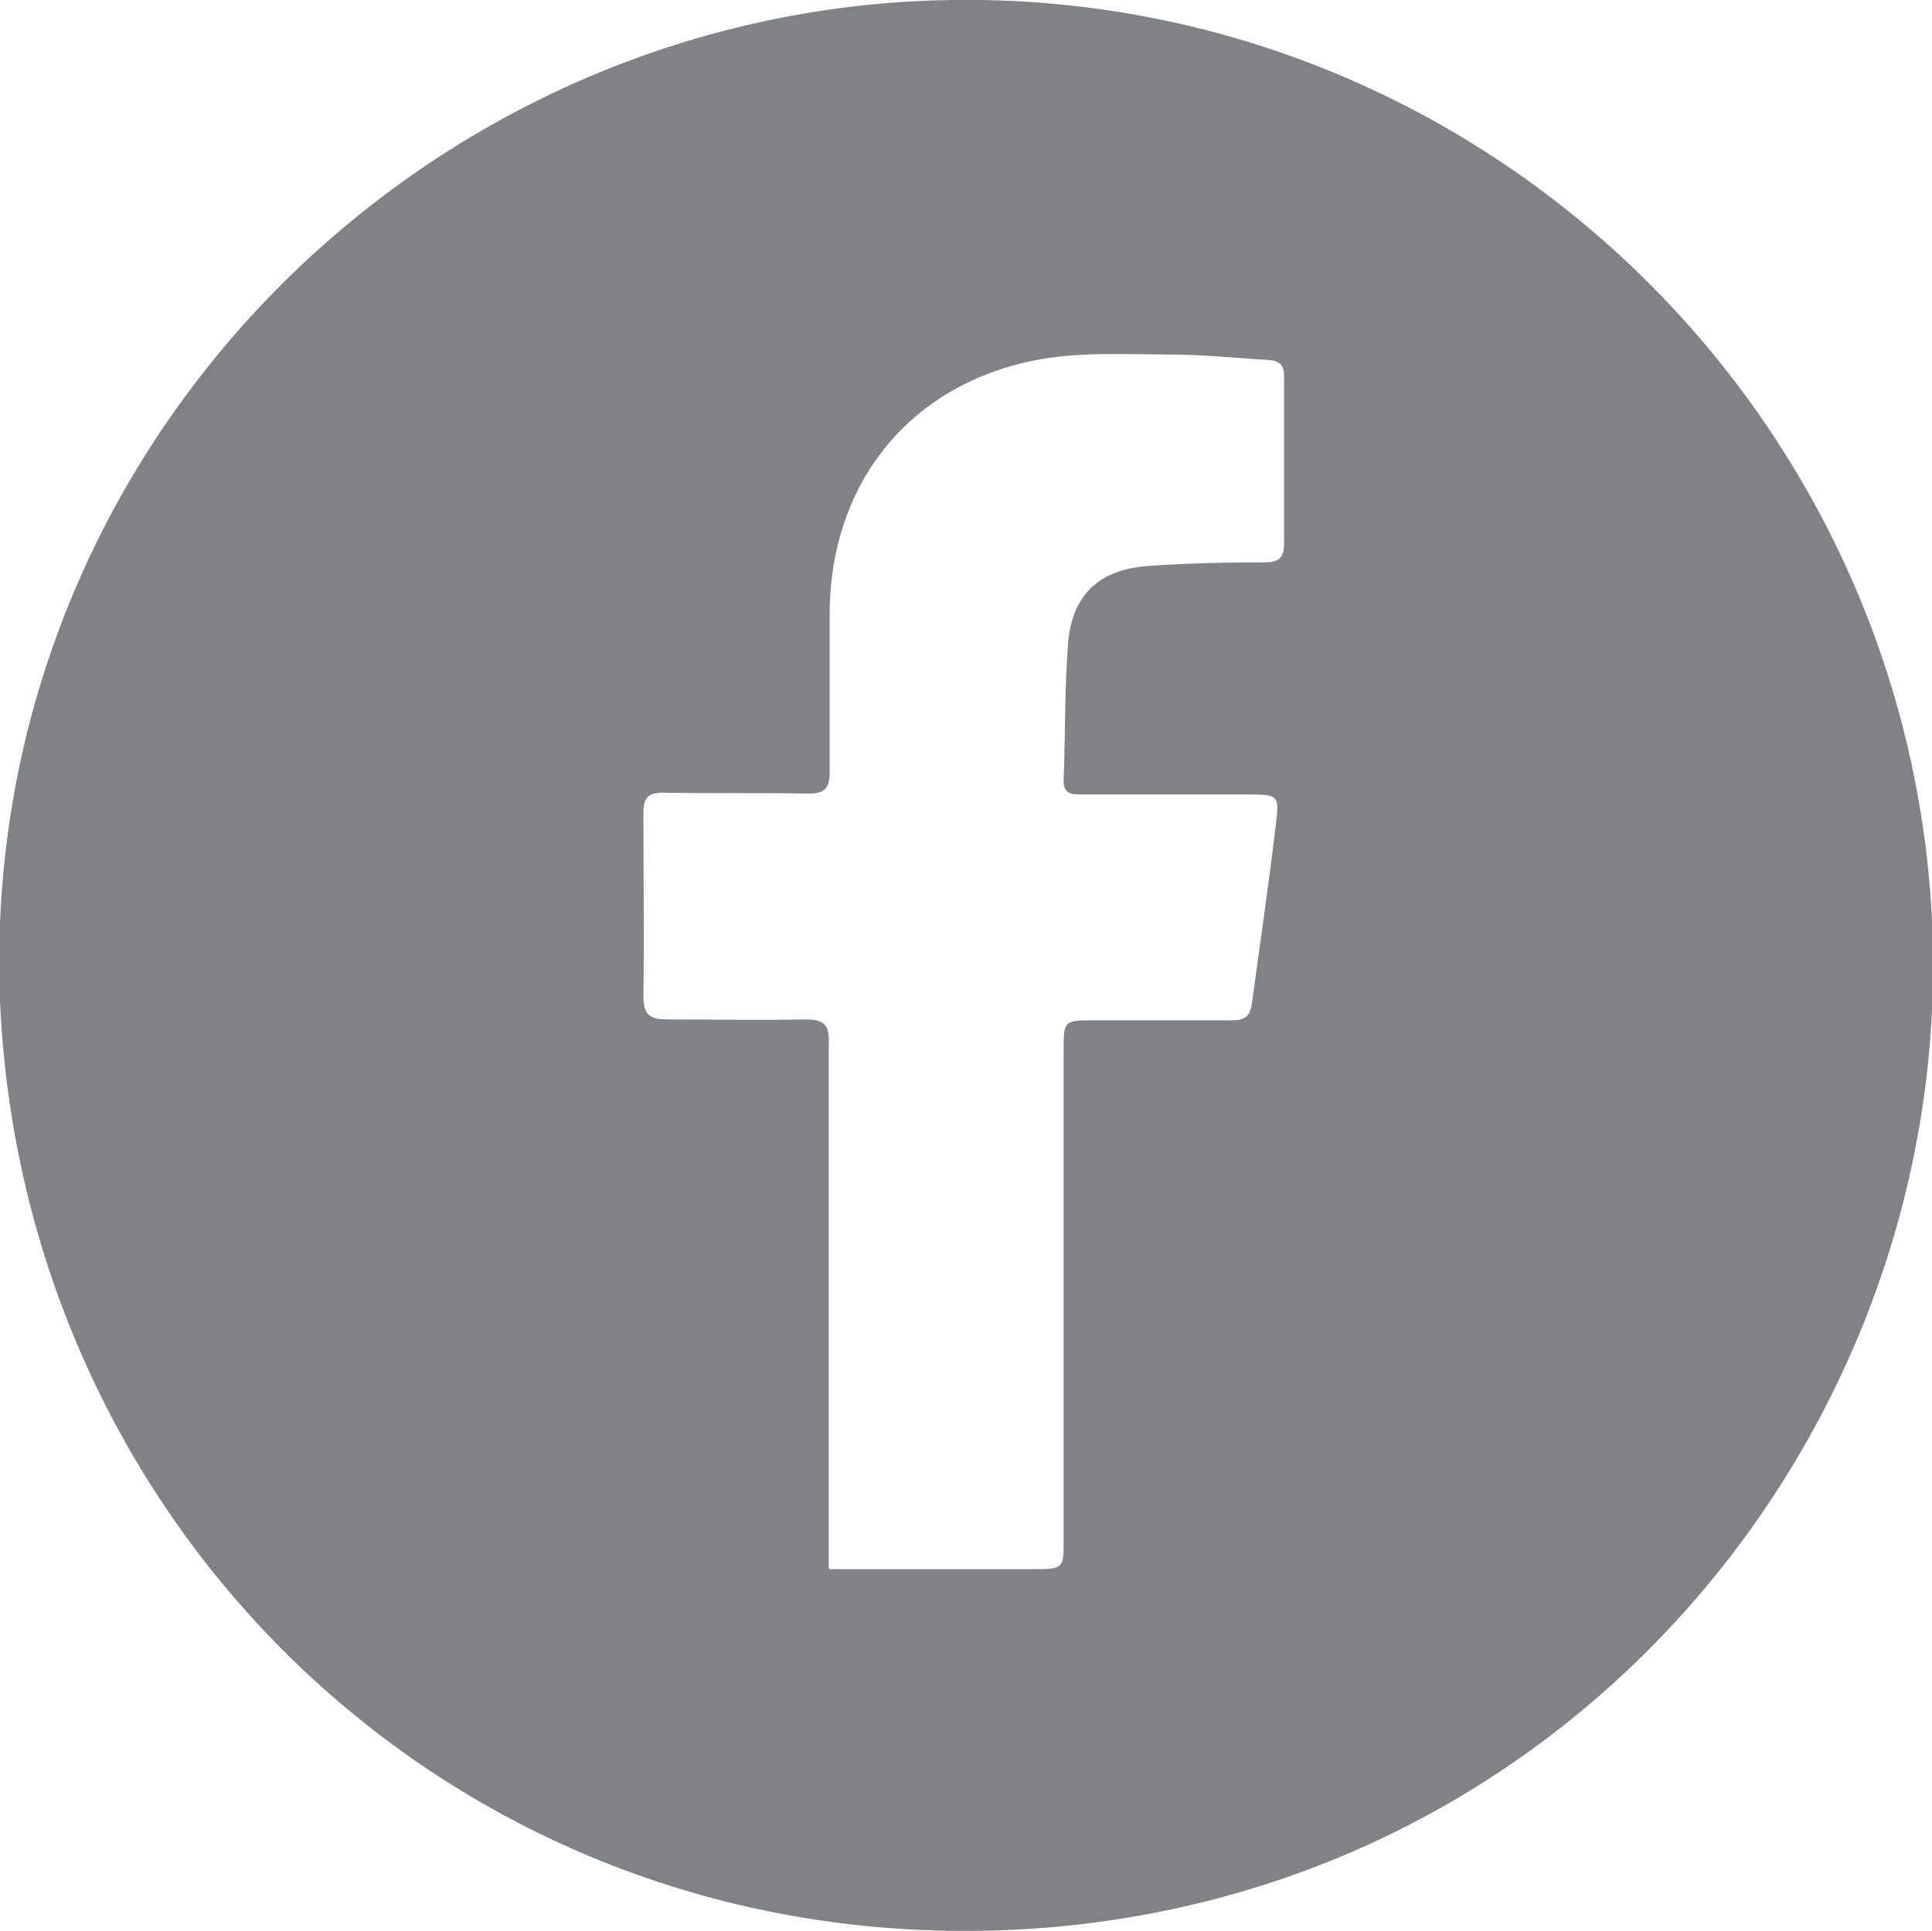 <?xml version="1.0" encoding="UTF-8"?><svg id="Layer_1" xmlns="http://www.w3.org/2000/svg" xmlns:xlink="http://www.w3.org/1999/xlink" viewBox="0 0 21.47 21.46"><defs><style>.cls-1{fill:none;}.cls-2{clip-path:url(#clippath);}.cls-3{fill:#818285;}</style><clipPath id="clippath"><rect class="cls-1" width="21.47" height="21.46"/></clipPath></defs><g class="cls-2"><path class="cls-3" d="m9.22,17.44c.78,0,1.54,0,2.29,0,.31,0,.31-.02.31-.32,0-.12,0-.24,0-.36,0-1.69,0-3.38,0-5.08,0-.34,0-.34.35-.34.51,0,1.02,0,1.53,0,.13,0,.19-.05.21-.17.09-.67.19-1.34.27-2.02.04-.31.02-.32-.3-.32-.61,0-1.22,0-1.83,0-.11,0-.24.01-.23-.16.02-.51.01-1.02.05-1.53.05-.54.35-.81.89-.85.43-.03.87-.04,1.3-.04.15,0,.21-.05.21-.21,0-.61,0-1.23,0-1.85,0-.13-.04-.18-.18-.19-.36-.02-.73-.06-1.09-.06-.47,0-.96-.03-1.42.05-1.44.25-2.35,1.35-2.36,2.82,0,.59,0,1.19,0,1.78,0,.17-.06.23-.23.23-.54-.01-1.08,0-1.62-.01-.16,0-.22.05-.22.22,0,.68.01,1.36,0,2.04,0,.21.07.26.27.26.51,0,1.02.01,1.53,0,.22,0,.27.07.26.28,0,1.84,0,3.68,0,5.52v.3Zm12.26-6.94c.12,5.69-4.36,10.89-10.64,10.96C4.92,21.52.25,16.92,0,11.12-.24,5.04,4.66.09,10.57,0c5.91-.09,10.77,4.63,10.91,10.5"/></g></svg>